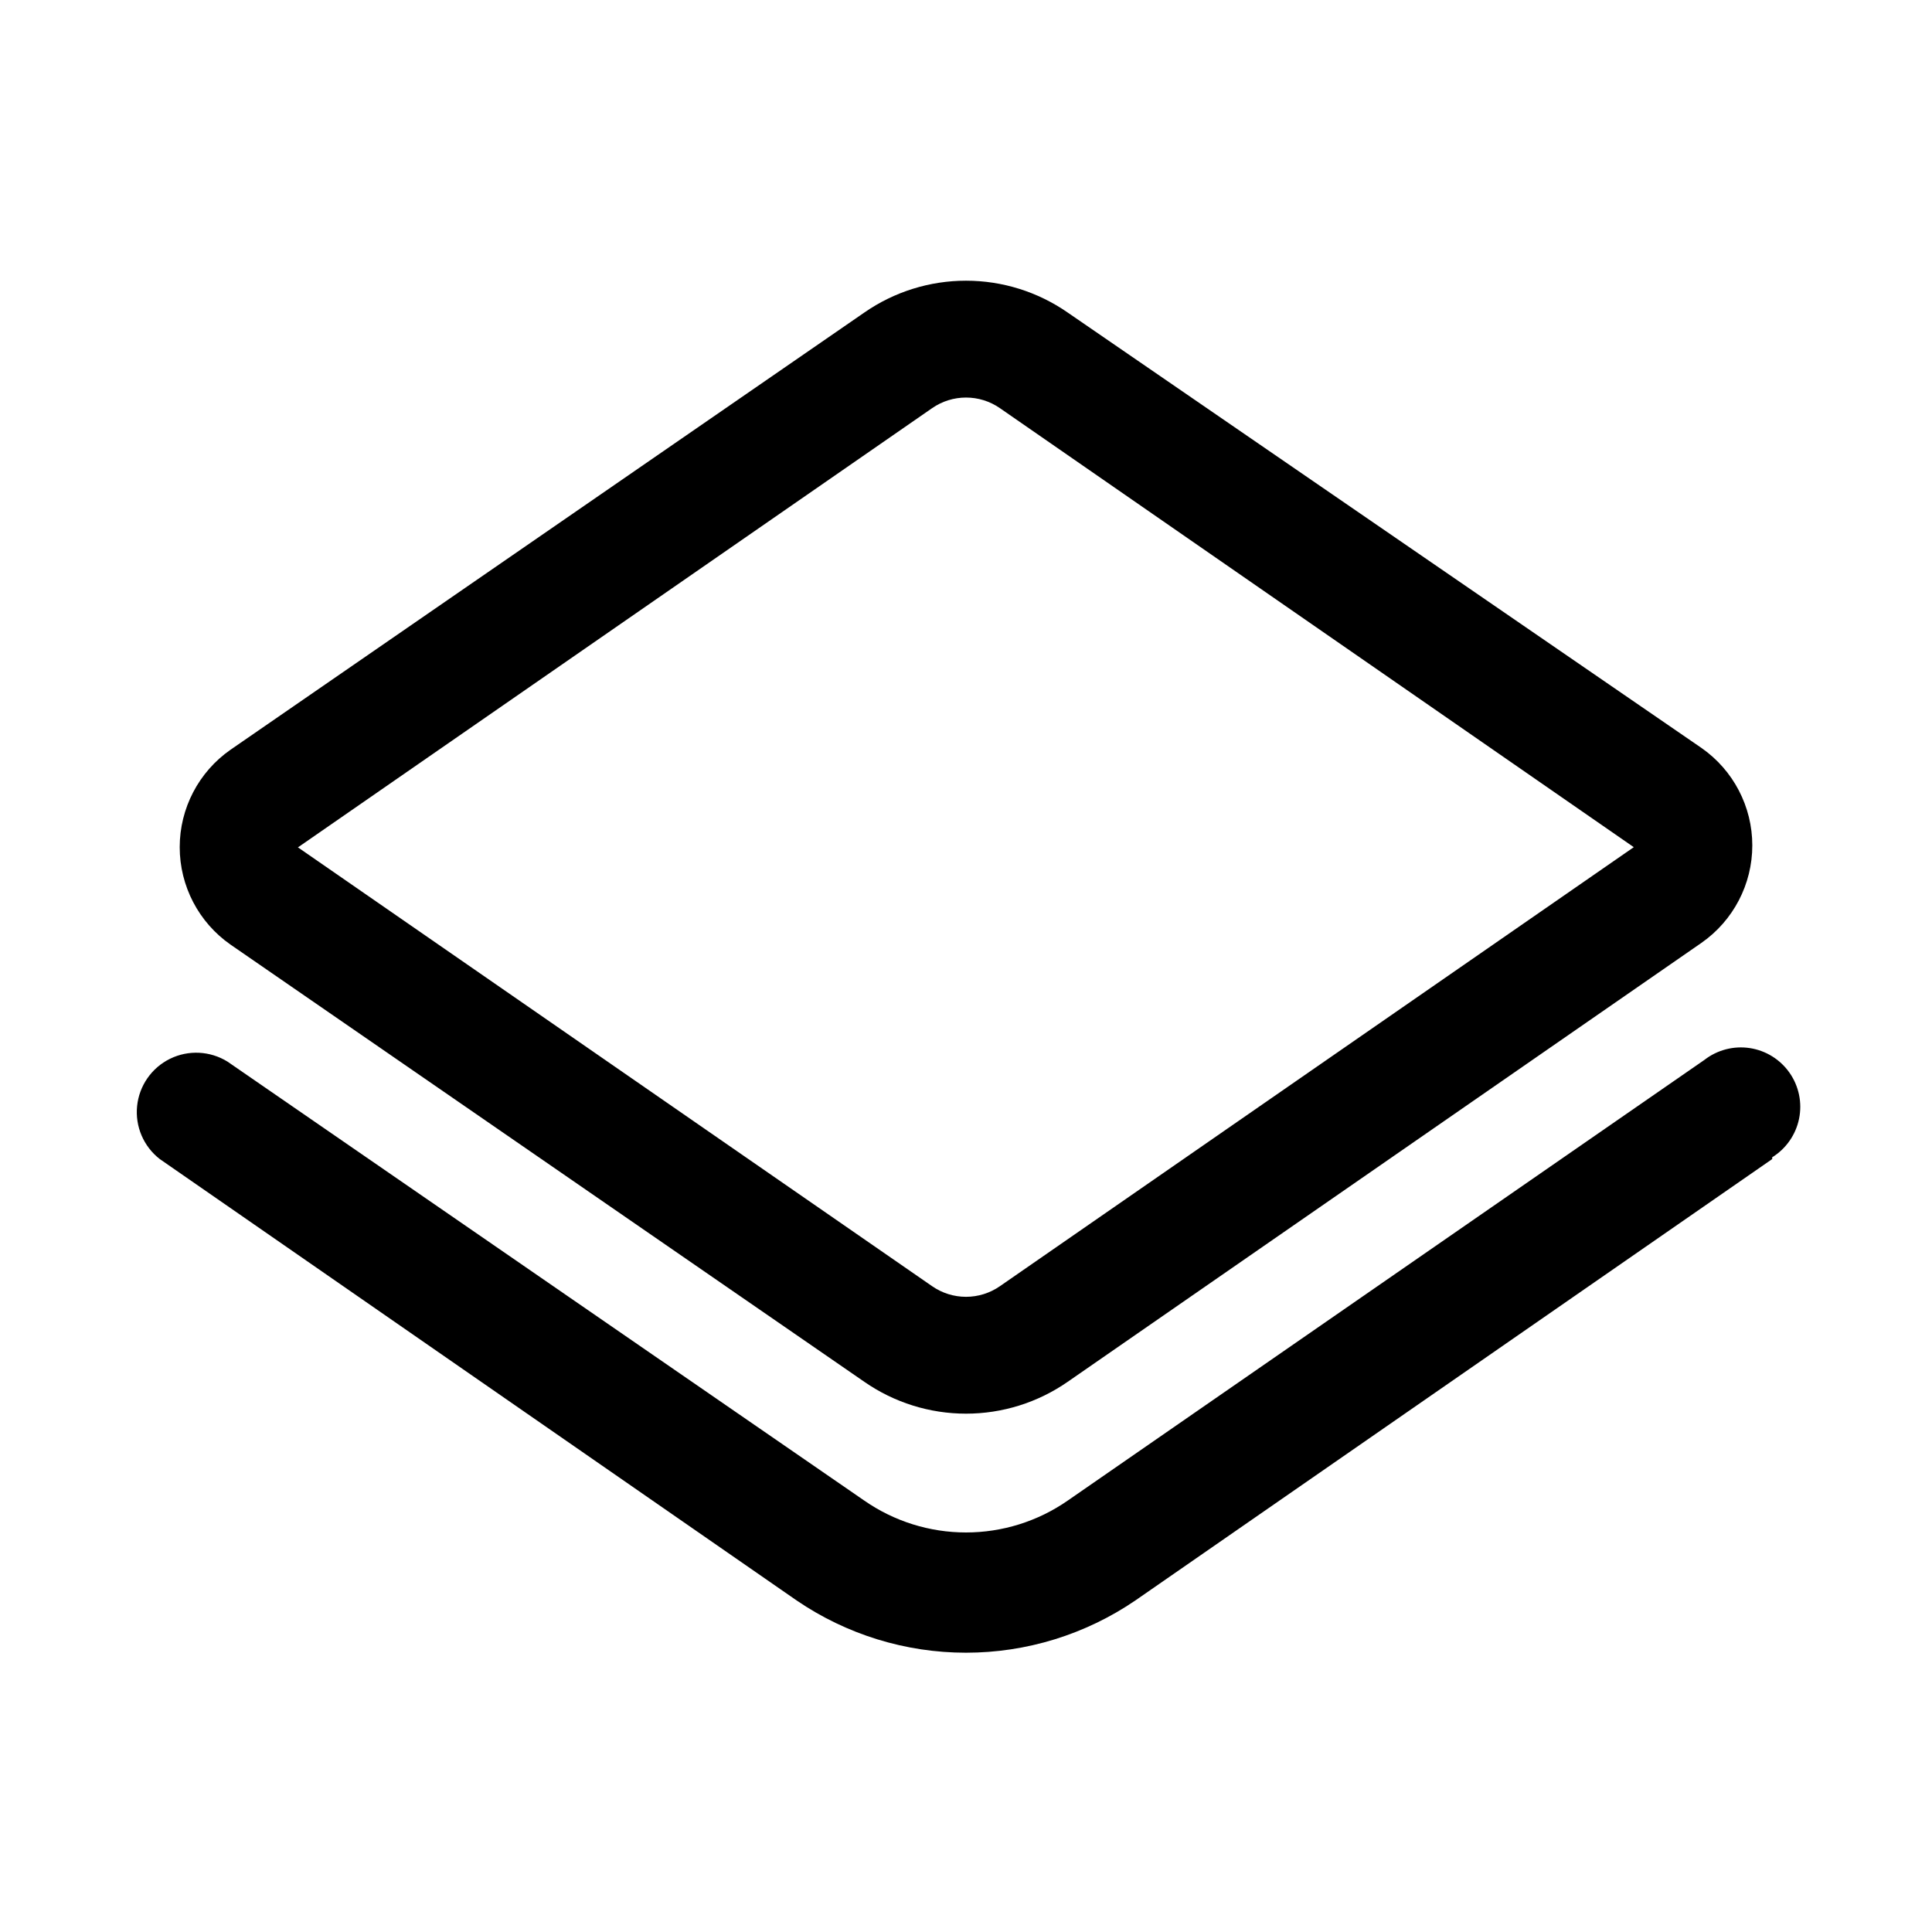 <?xml version="1.0" encoding="UTF-8"?>
<!-- Uploaded to: ICON Repo, www.svgrepo.com, Generator: ICON Repo Mixer Tools -->
<svg fill="#000000" width="800px" height="800px" version="1.1" viewBox="144 144 512 512" xmlns="http://www.w3.org/2000/svg">
 <path d="m205.09 394.33 167.99 115.88c7.906 5.484 17.297 8.426 26.922 8.426 9.621 0 19.016-2.941 26.922-8.426l167.99-116.35c8.438-5.891 13.465-15.531 13.465-25.82 0-10.289-5.027-19.93-13.465-25.82l-167.99-115.41c-7.906-5.484-17.301-8.422-26.922-8.422-9.625 0-19.016 2.938-26.922 8.422l-167.99 115.88c-8.438 5.887-13.465 15.527-13.465 25.82 0 10.289 5.027 19.93 13.465 25.82zm17.949-25.82 167.99-116.35c2.637-1.828 5.766-2.805 8.977-2.805 3.207 0 6.336 0.977 8.973 2.805l167.99 116.35-167.99 116.35c-2.637 1.828-5.766 2.809-8.973 2.809-3.211 0-6.34-0.98-8.977-2.809l-168.14-116.35zm390.61 82.656-168.78 116.98c-13.227 9.016-28.859 13.84-44.867 13.84s-31.645-4.824-44.871-13.84l-168.78-116.98c-4.293-3.328-6.566-8.633-6.016-14.035 0.547-5.402 3.84-10.141 8.715-12.539 4.871-2.394 10.637-2.109 15.25 0.754l168.78 116.35c7.906 5.484 17.297 8.422 26.922 8.422 9.621 0 19.016-2.938 26.922-8.422l168.78-116.82h-0.004c3.414-2.644 7.762-3.773 12.031-3.121 4.266 0.656 8.078 3.031 10.543 6.578 2.465 3.543 3.367 7.945 2.492 12.176-0.875 4.227-3.449 7.91-7.117 10.188z"/>
</svg>